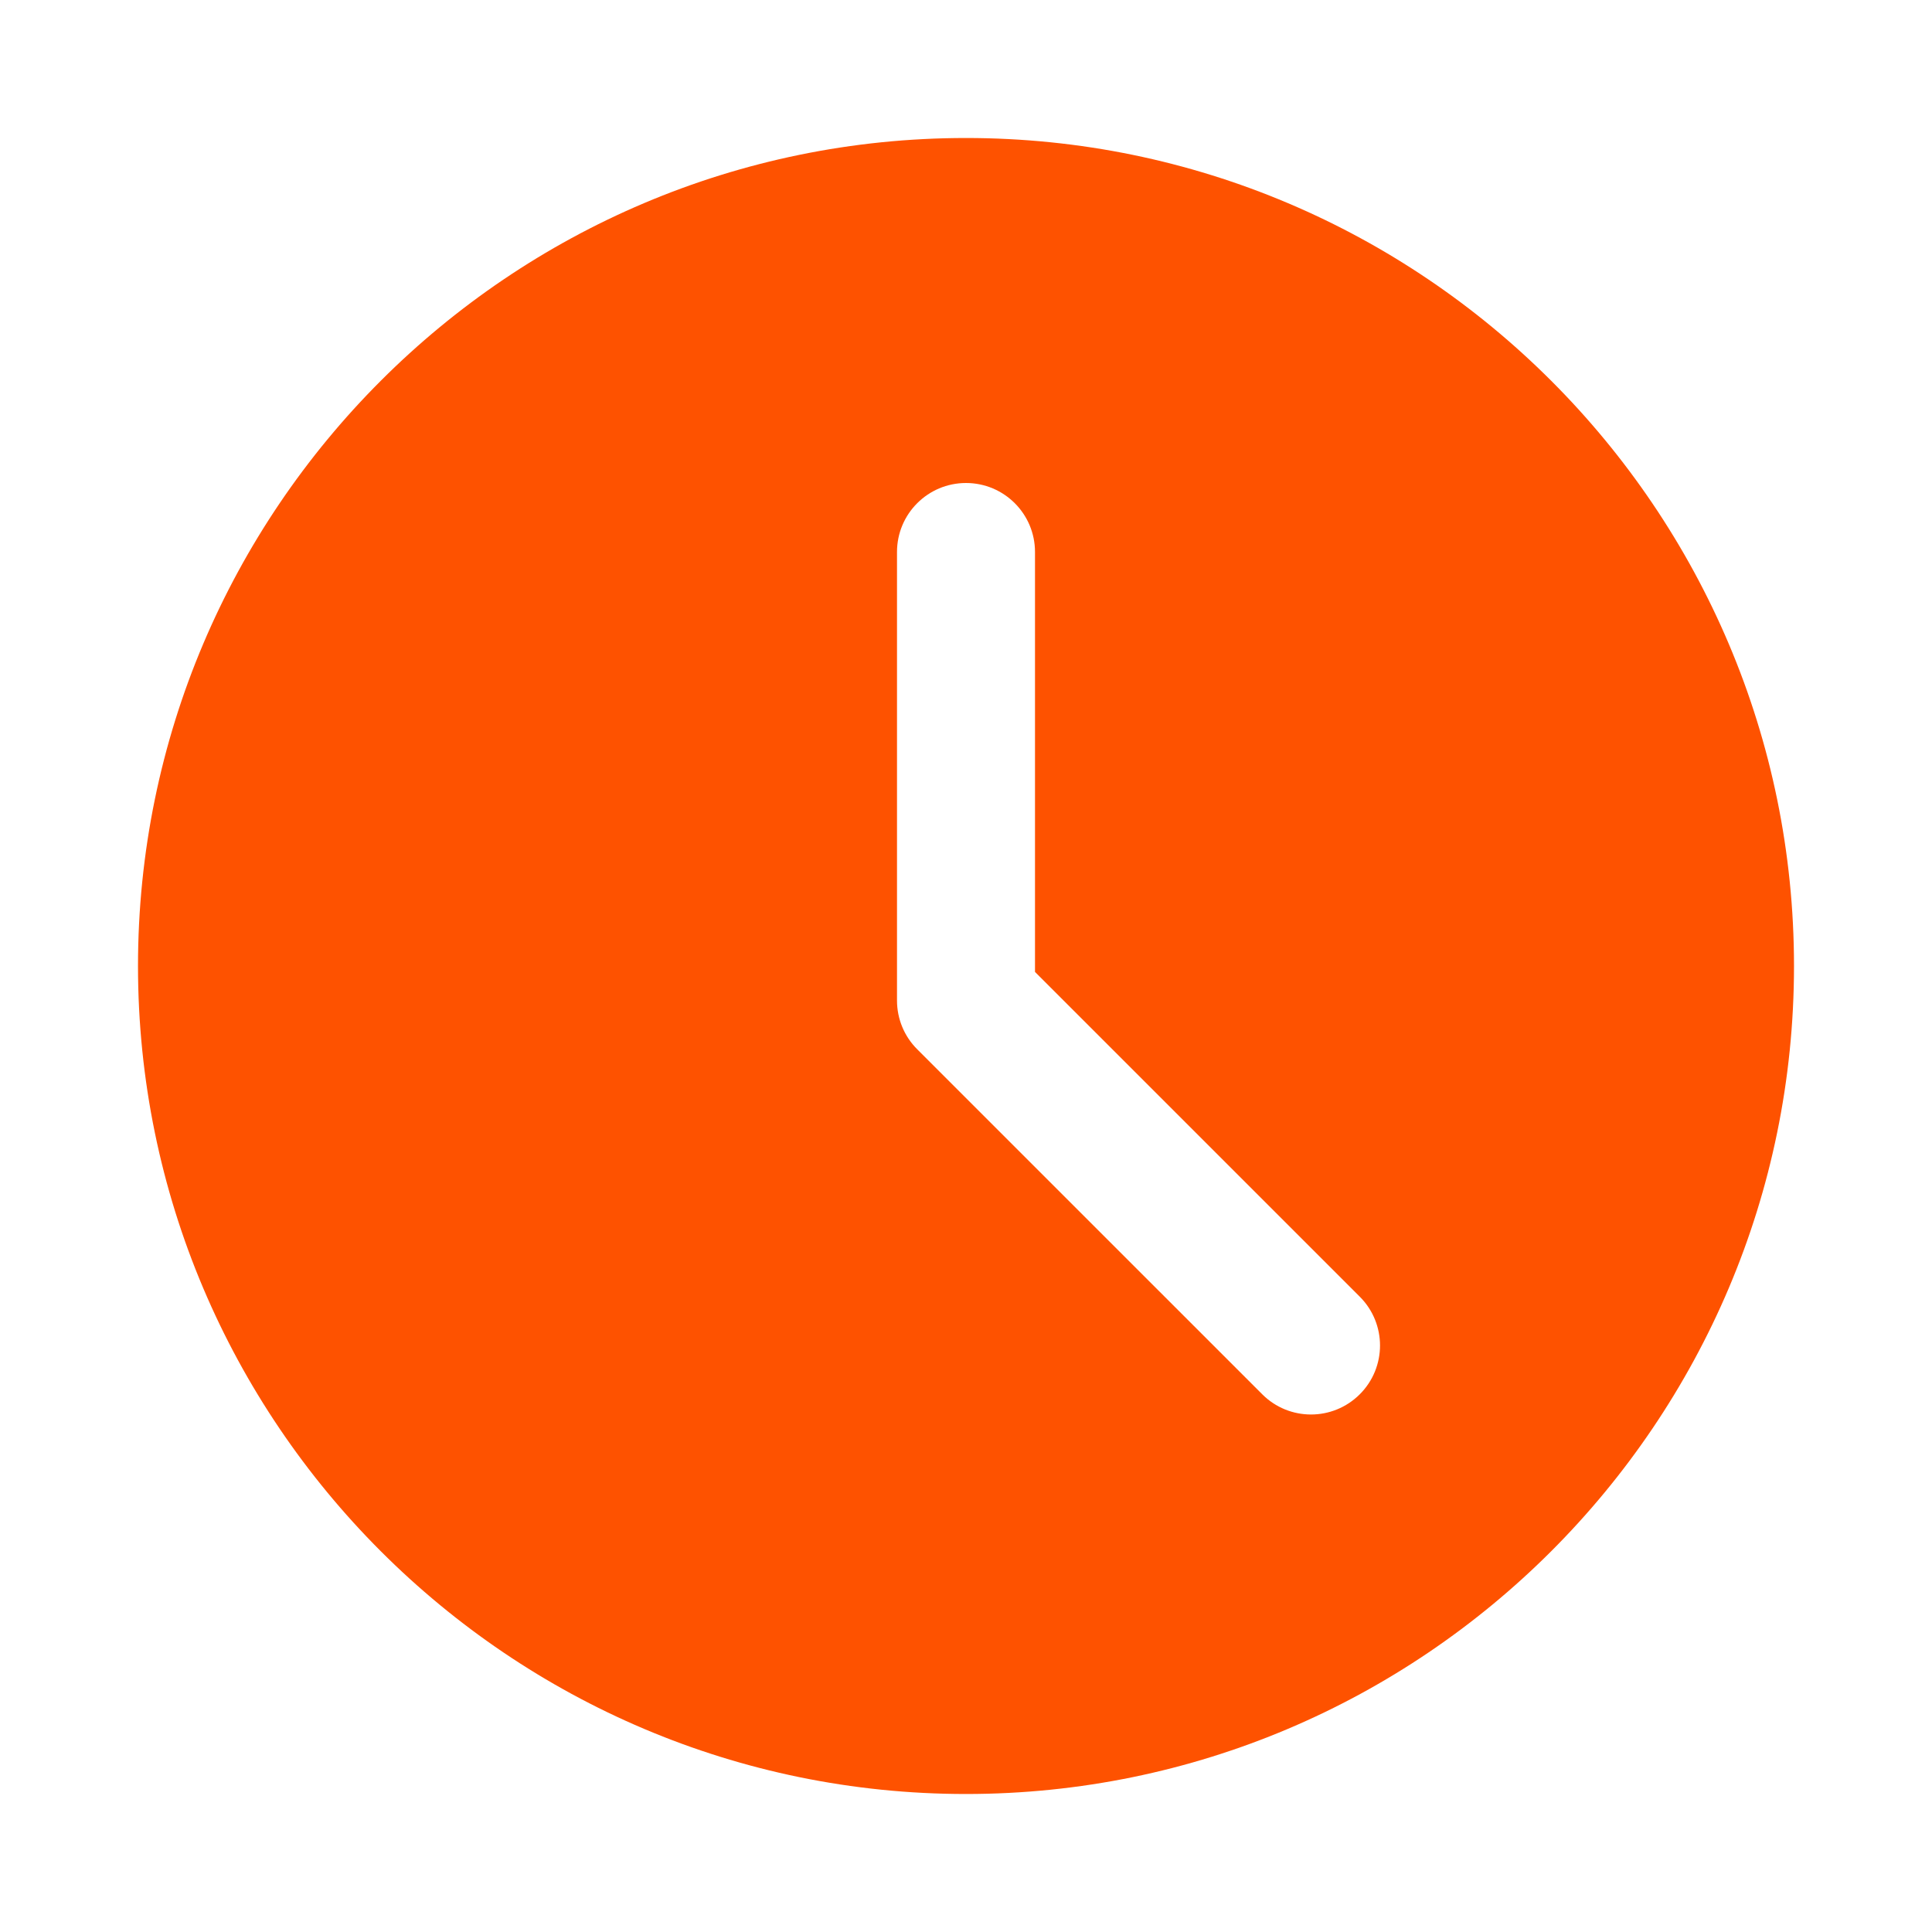 <?xml version="1.0" encoding="UTF-8"?> <svg xmlns="http://www.w3.org/2000/svg" width="70" height="70" viewBox="0 0 70 70" fill="none"><path d="M35 5C18.457 5 5 18.457 5 35C5 51.543 18.457 65 35 65C51.543 65 65 51.543 65 35C65 18.457 51.543 5 35 5ZM49.268 50.517C48.78 51.005 48.14 51.25 47.5 51.25C46.86 51.25 46.22 51.005 45.733 50.517L33.233 38.018C32.763 37.55 32.5 36.915 32.5 36.25V20C32.5 18.618 33.62 17.5 35 17.5C36.38 17.5 37.5 18.618 37.5 20V35.215L49.268 46.982C50.245 47.96 50.245 49.54 49.268 50.517Z" fill="#FE5200"></path></svg> 